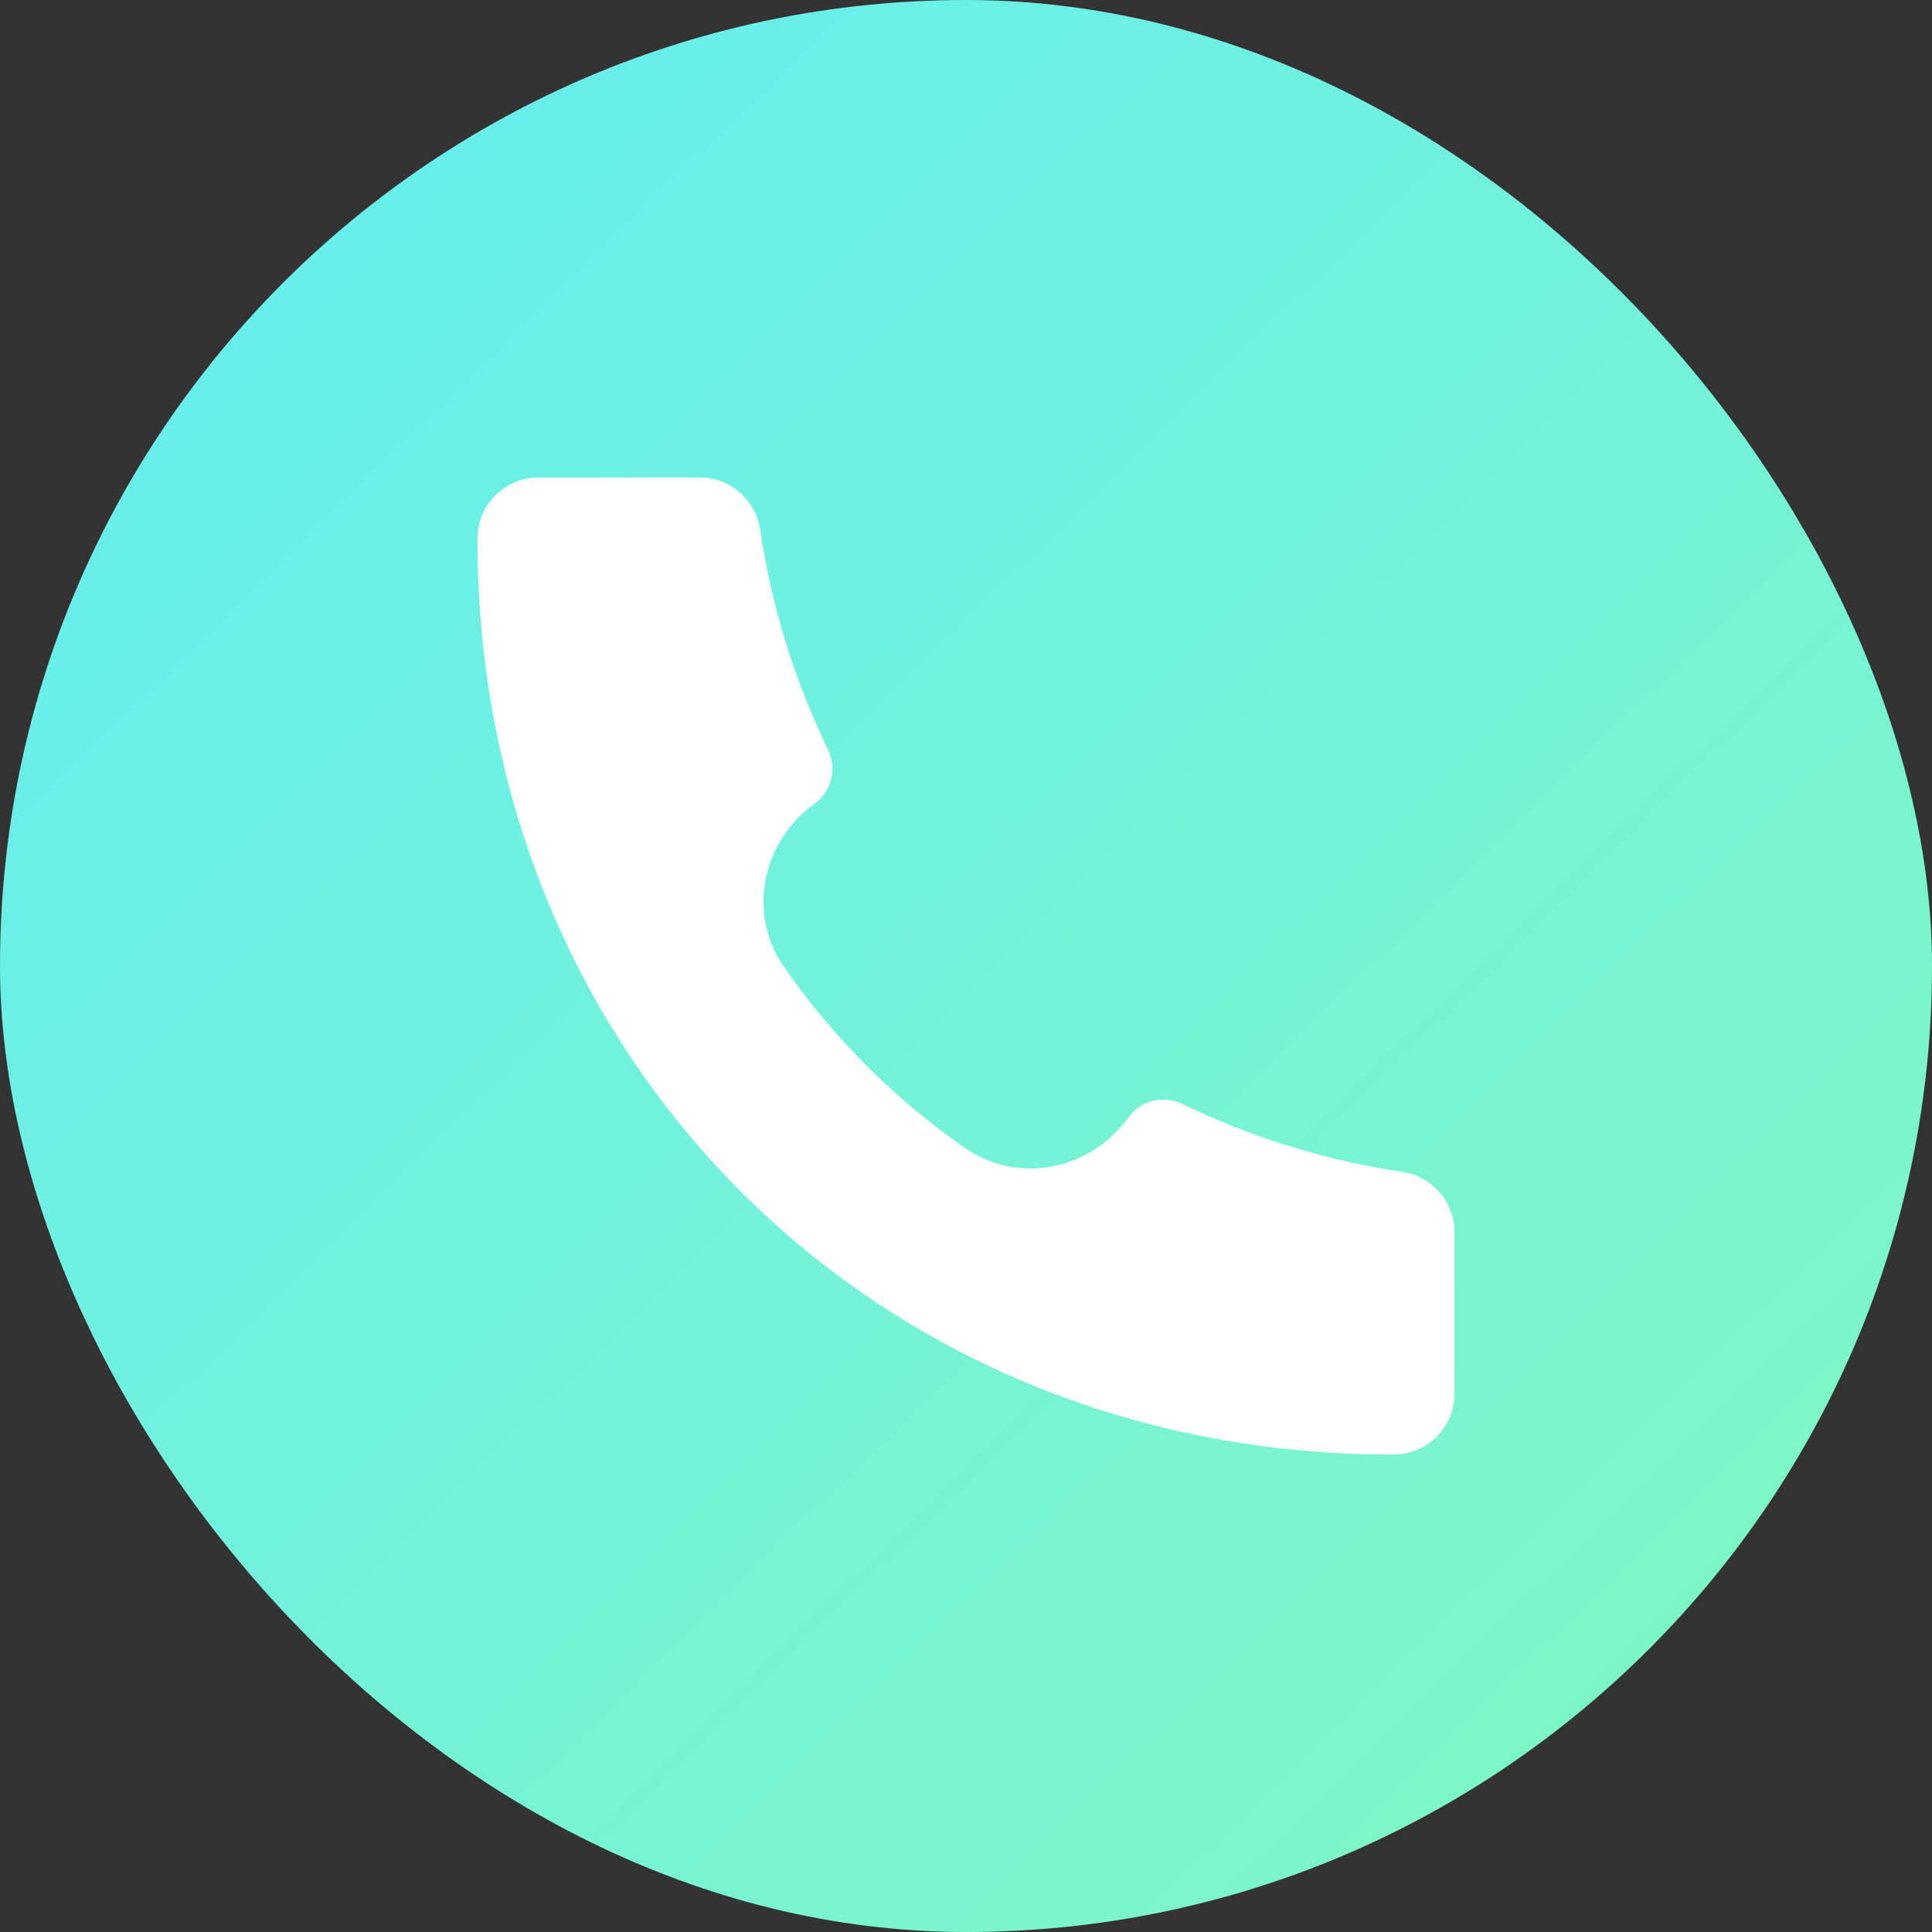 <?xml version="1.0" encoding="UTF-8"?> <svg xmlns="http://www.w3.org/2000/svg" width="58" height="58" viewBox="0 0 58 58" fill="none"><rect x="0" y="0" width="58" height="58" fill="#333333" stroke="none"/> <rect width="58" height="58" rx="29" fill="url(#paint0_linear_623_7)"></rect> <path d="M41.828 43.667C26.188 43.689 14.317 31.677 14.333 16.172C14.333 15.158 15.155 14.333 16.167 14.333H21.007C21.914 14.333 22.686 15.001 22.82 15.899C23.139 18.053 23.766 20.151 24.681 22.127L24.869 22.534C24.996 22.808 25.024 23.117 24.947 23.409C24.87 23.701 24.693 23.957 24.448 24.133C22.948 25.203 22.376 27.357 23.544 29.037C25.014 31.151 26.849 32.987 28.963 34.458C30.645 35.624 32.799 35.052 33.867 33.554C34.043 33.308 34.299 33.131 34.591 33.053C34.884 32.976 35.194 33.003 35.468 33.13L35.873 33.318C37.849 34.234 39.947 34.861 42.101 35.18C42.999 35.314 43.667 36.086 43.667 36.995V41.833C43.667 42.074 43.619 42.313 43.527 42.535C43.435 42.758 43.3 42.96 43.129 43.13C42.959 43.301 42.756 43.436 42.534 43.528C42.311 43.62 42.072 43.667 41.831 43.667H41.828Z" fill="white"></path> <defs> <linearGradient id="paint0_linear_623_7" x1="-2.5" y1="-3.21788e-07" x2="63.5" y2="67.5" gradientUnits="userSpaceOnUse"> <stop stop-color="#62EDF4"></stop> <stop offset="1" stop-color="#86F9B9"></stop> </linearGradient> </defs> </svg> 